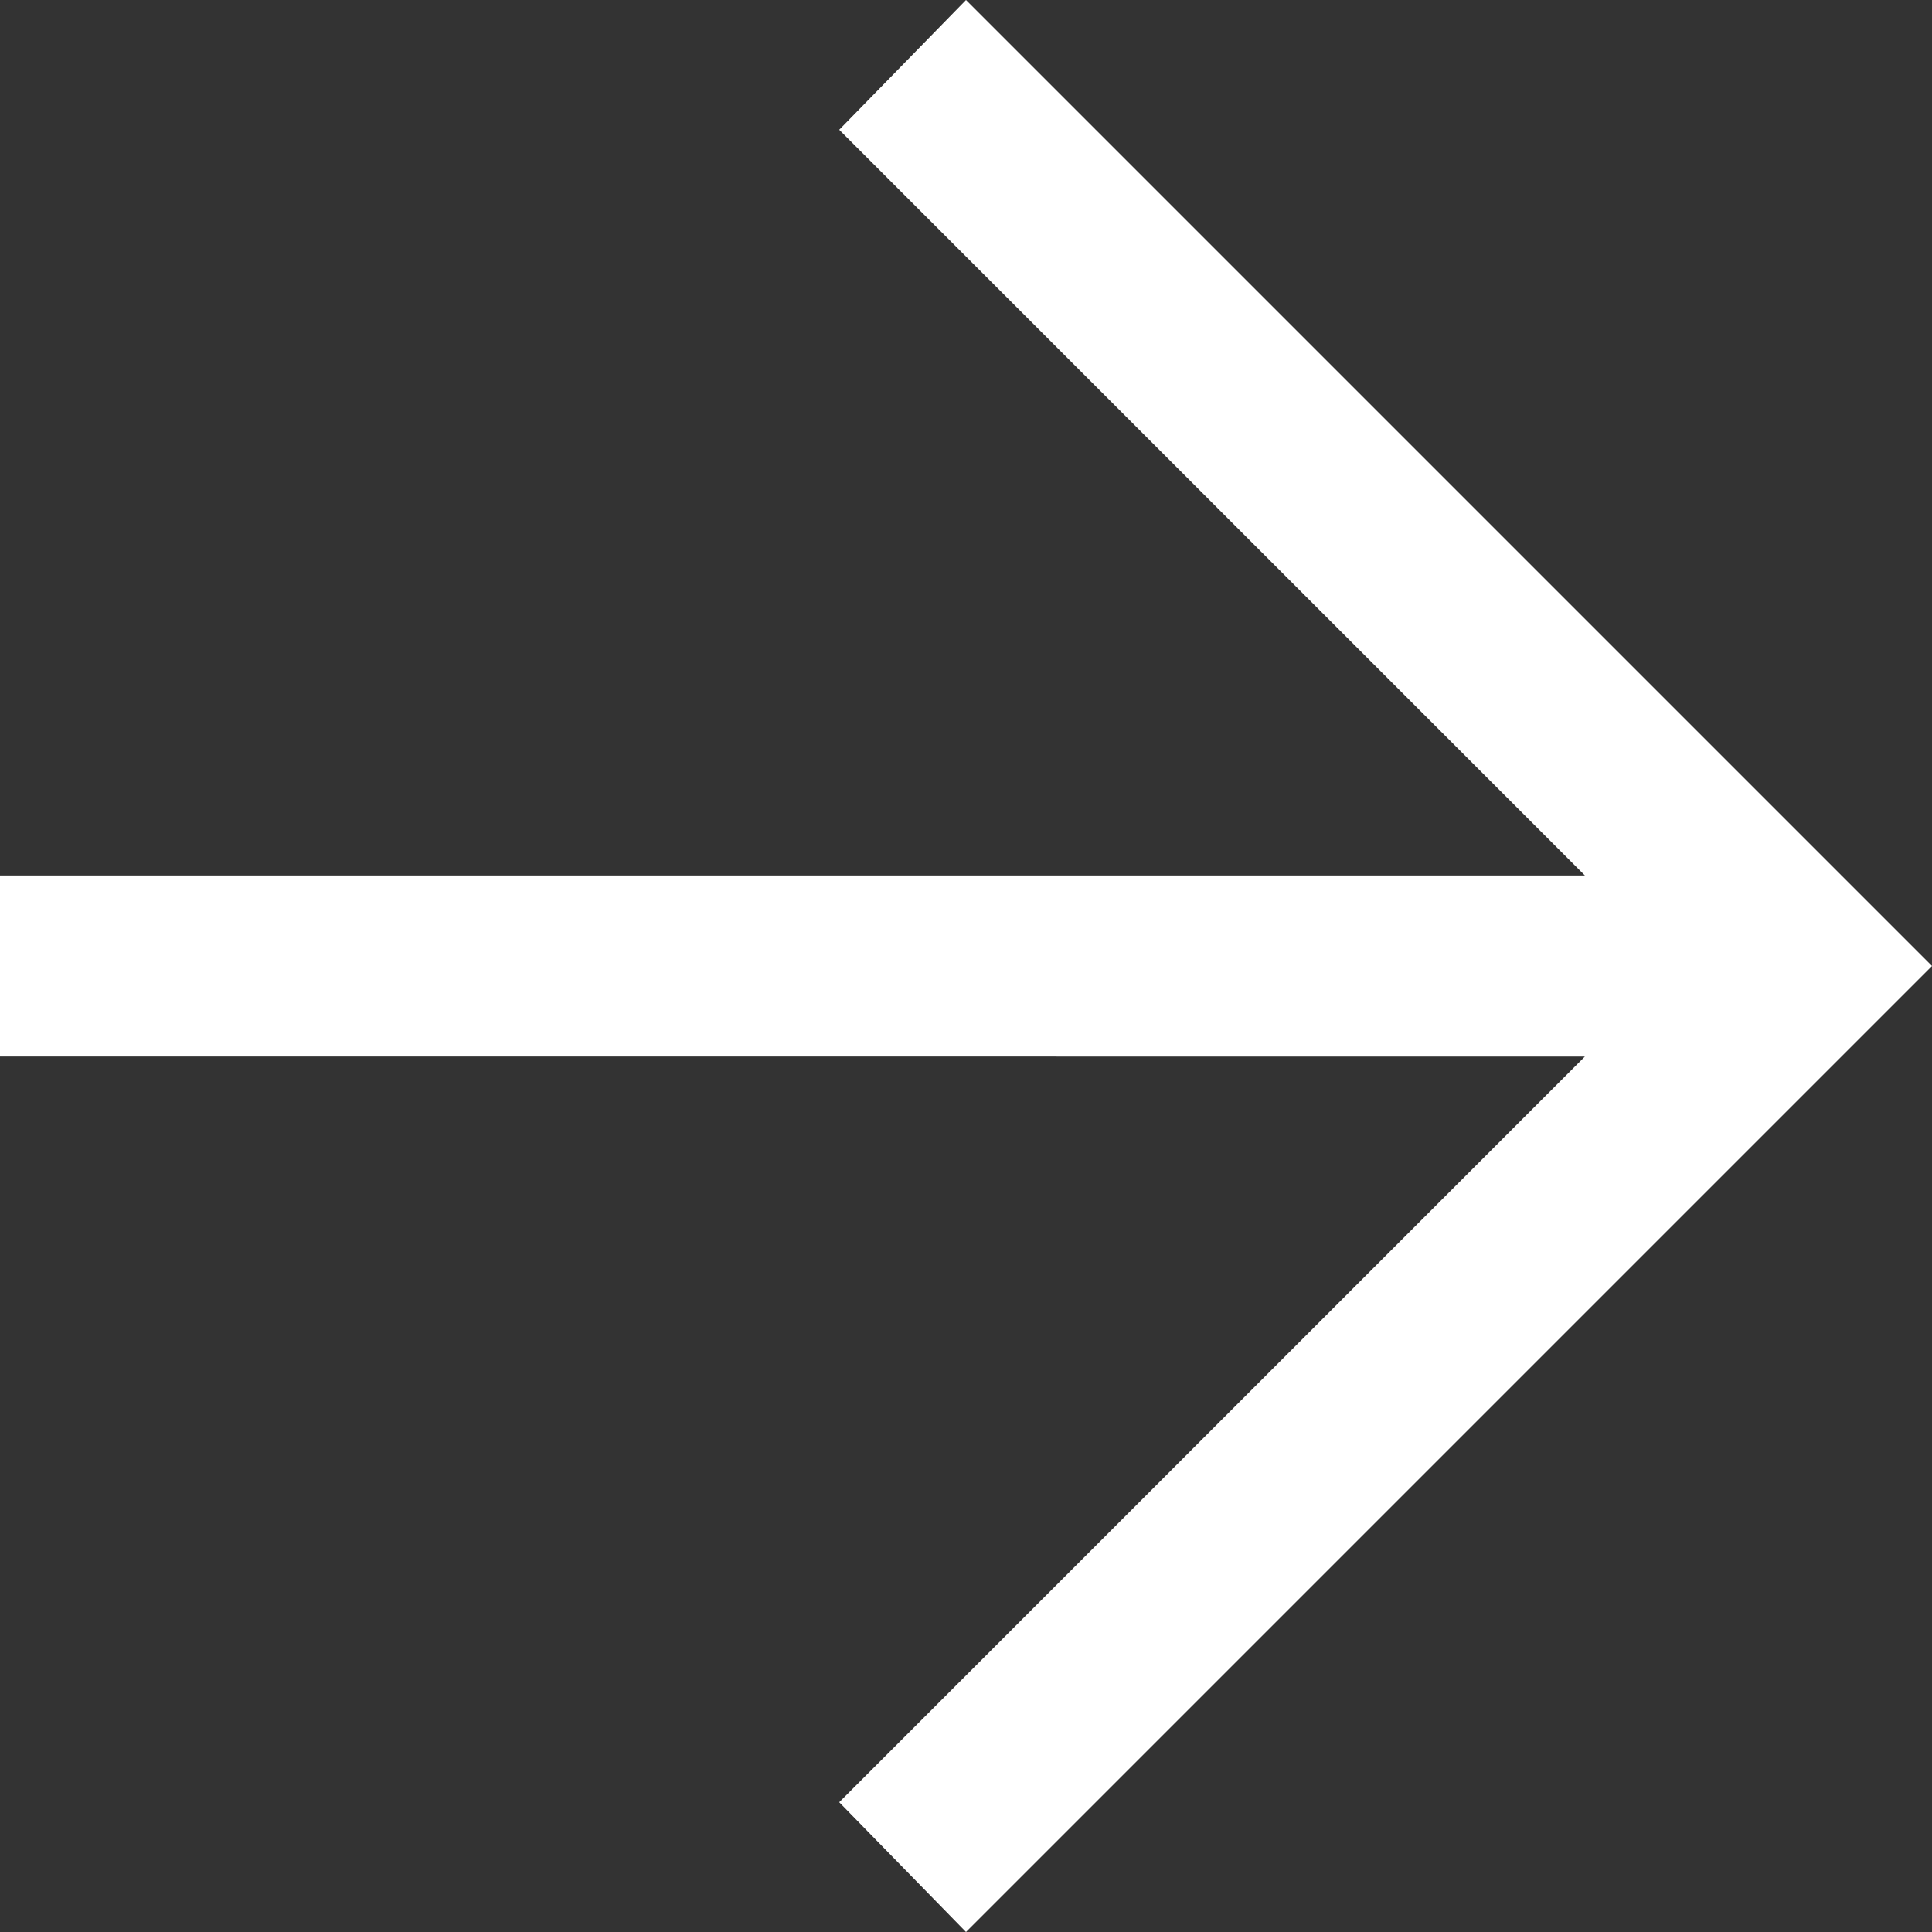 <svg xmlns="http://www.w3.org/2000/svg" width="14.232" height="14.232"><rect width="100%" height="100%" fill="#333333" stroke="none"/><path d="m7.116 14.232-.934-.956 5.493-5.493H0V6.449h11.675L6.182.956 7.116 0l7.116 7.116Z" fill="#fff"/></svg>